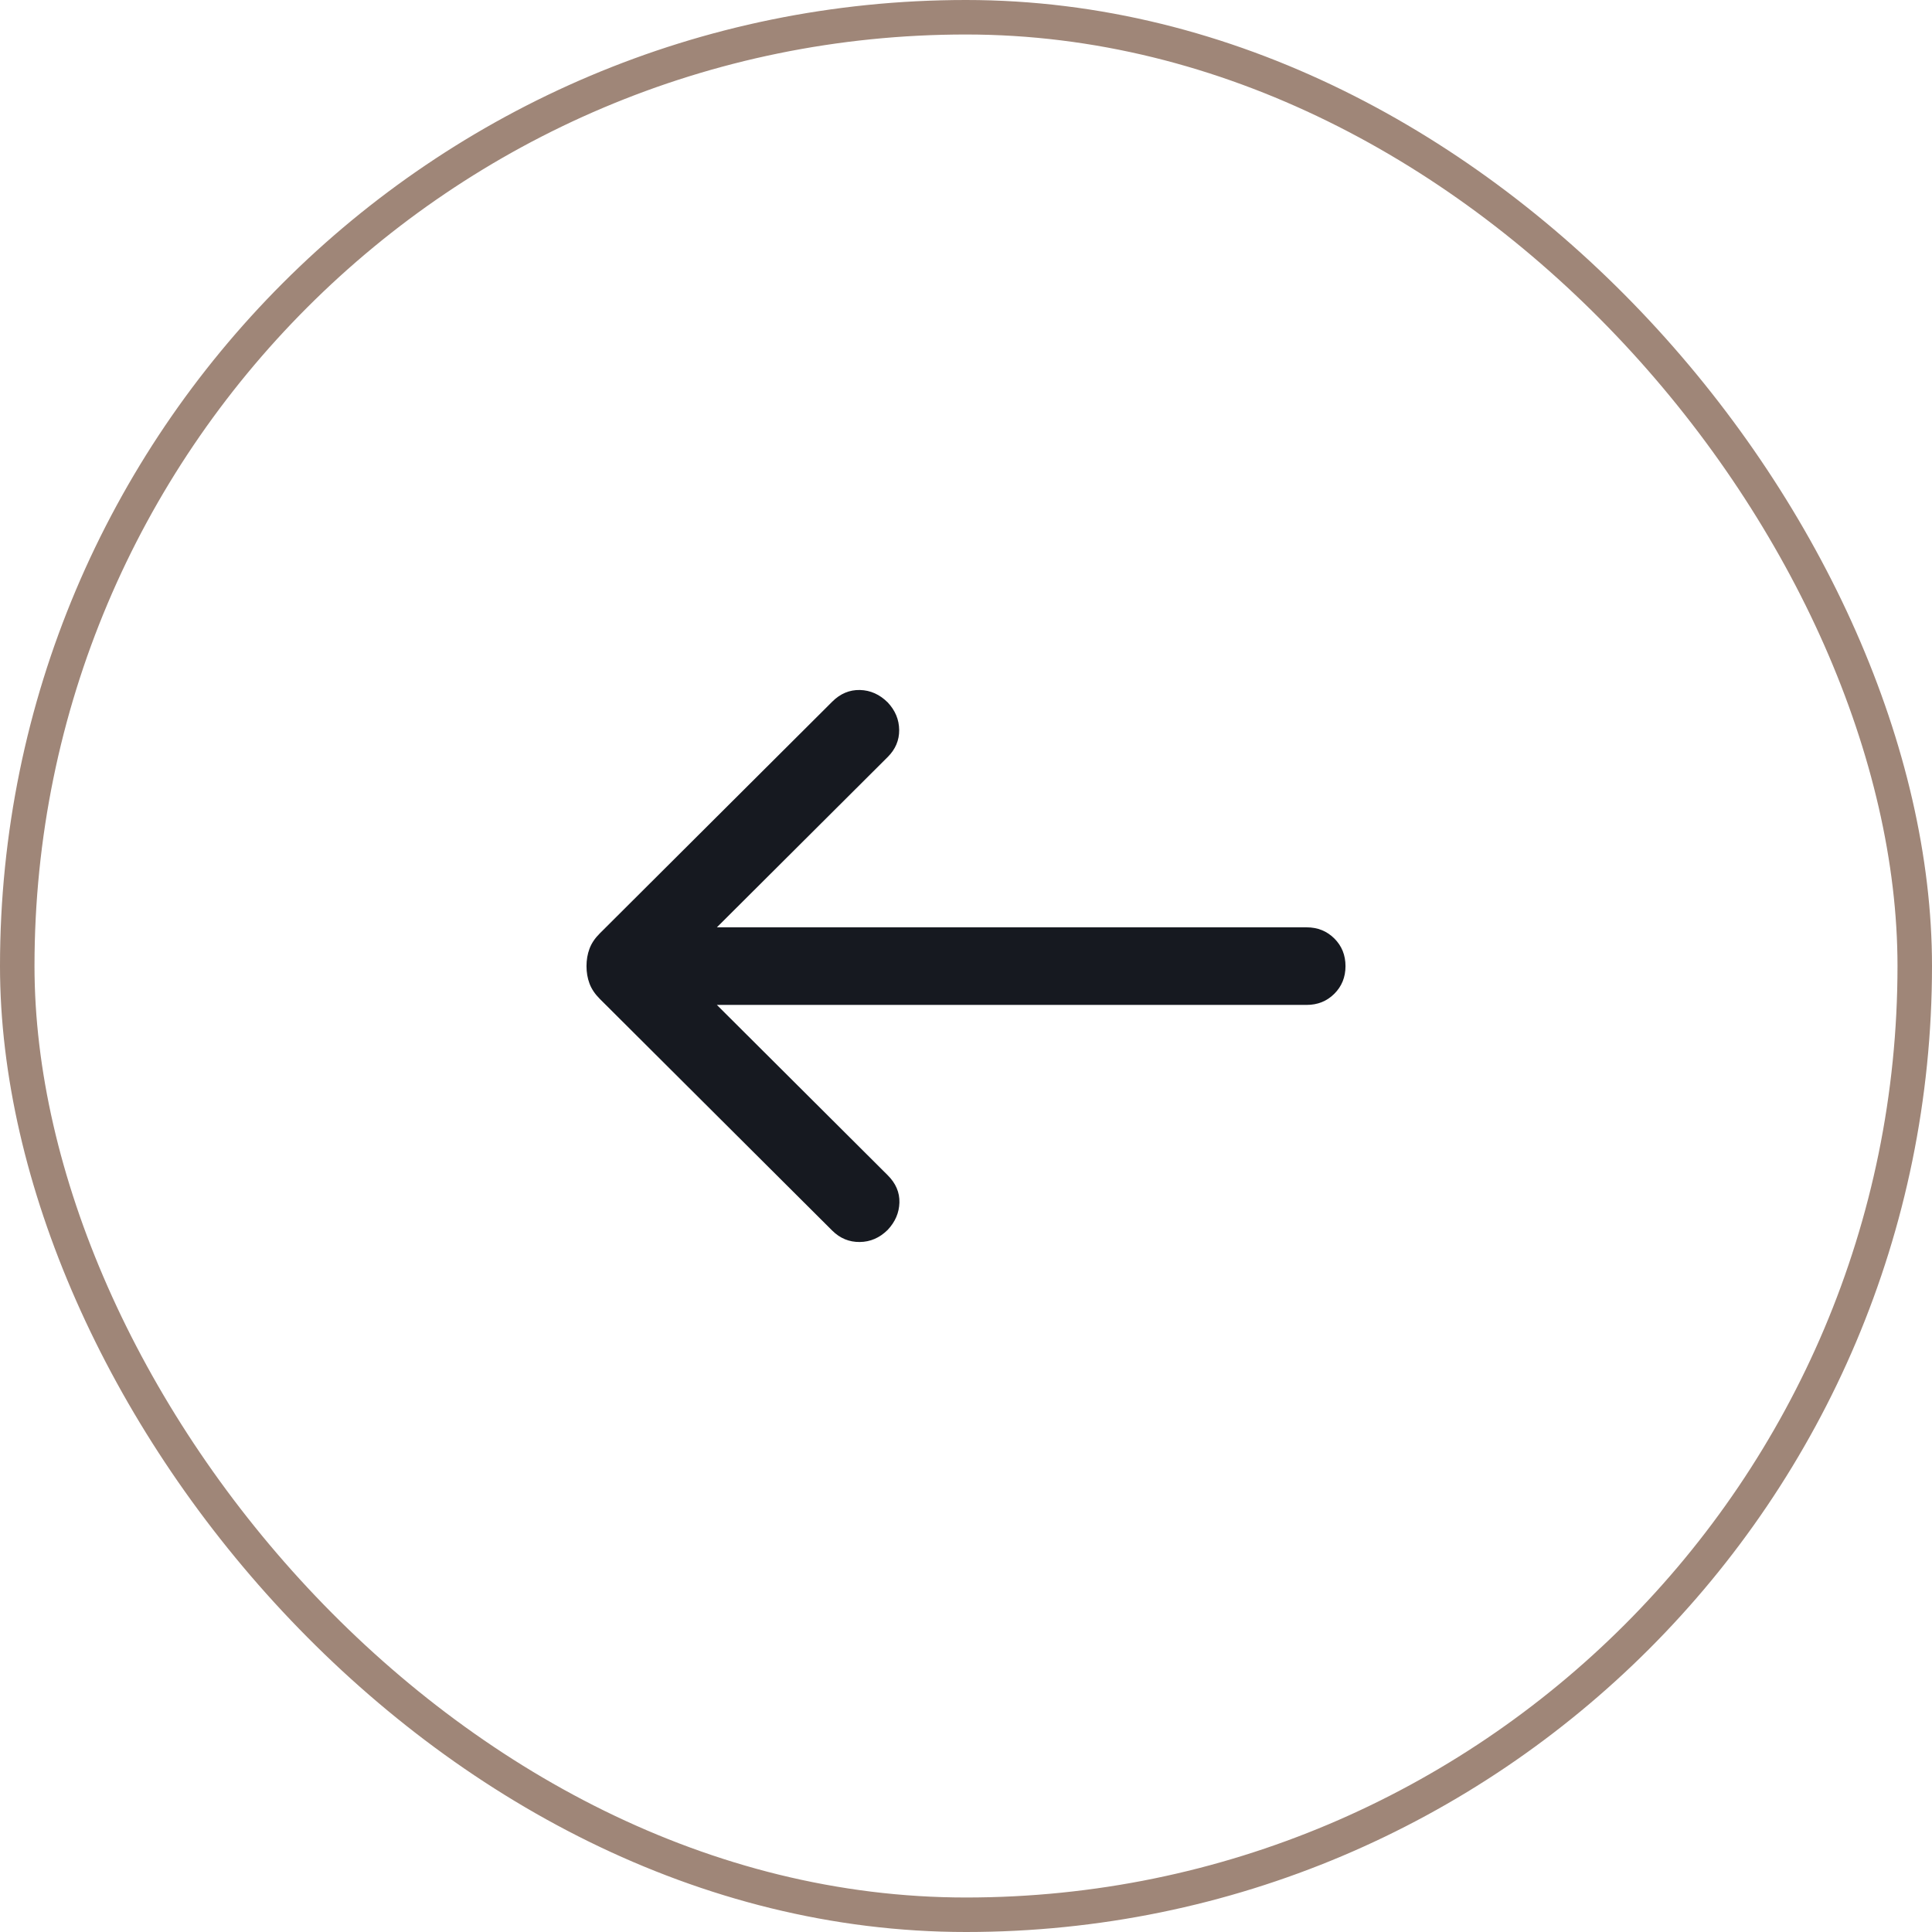 <svg width="56" height="56" viewBox="0 0 56 56" fill="none" xmlns="http://www.w3.org/2000/svg">
<rect x="0.5" y="0.5" width="55" height="55" rx="27.5" stroke="#9F8678"/>
<path d="M20.779 29.128H37.872C38.192 29.128 38.46 29.021 38.676 28.805C38.892 28.59 39 28.323 39 28.004C39 27.684 38.892 27.417 38.676 27.202C38.46 26.987 38.192 26.879 37.872 26.879H20.779L25.732 21.941C25.955 21.718 26.066 21.457 26.063 21.158C26.06 20.859 25.95 20.593 25.732 20.361C25.498 20.128 25.23 20.008 24.927 20C24.625 19.993 24.356 20.105 24.123 20.338L17.385 27.055C17.244 27.195 17.145 27.343 17.087 27.499C17.029 27.655 17 27.823 17 28.004C17 28.184 17.029 28.353 17.087 28.508C17.145 28.664 17.244 28.812 17.385 28.953L24.123 35.67C24.347 35.893 24.613 36.003 24.92 36C25.228 35.997 25.498 35.879 25.732 35.647C25.95 35.414 26.062 35.151 26.07 34.856C26.078 34.562 25.965 34.299 25.732 34.066L20.779 29.128Z" fill="#161920"/>
</svg>
